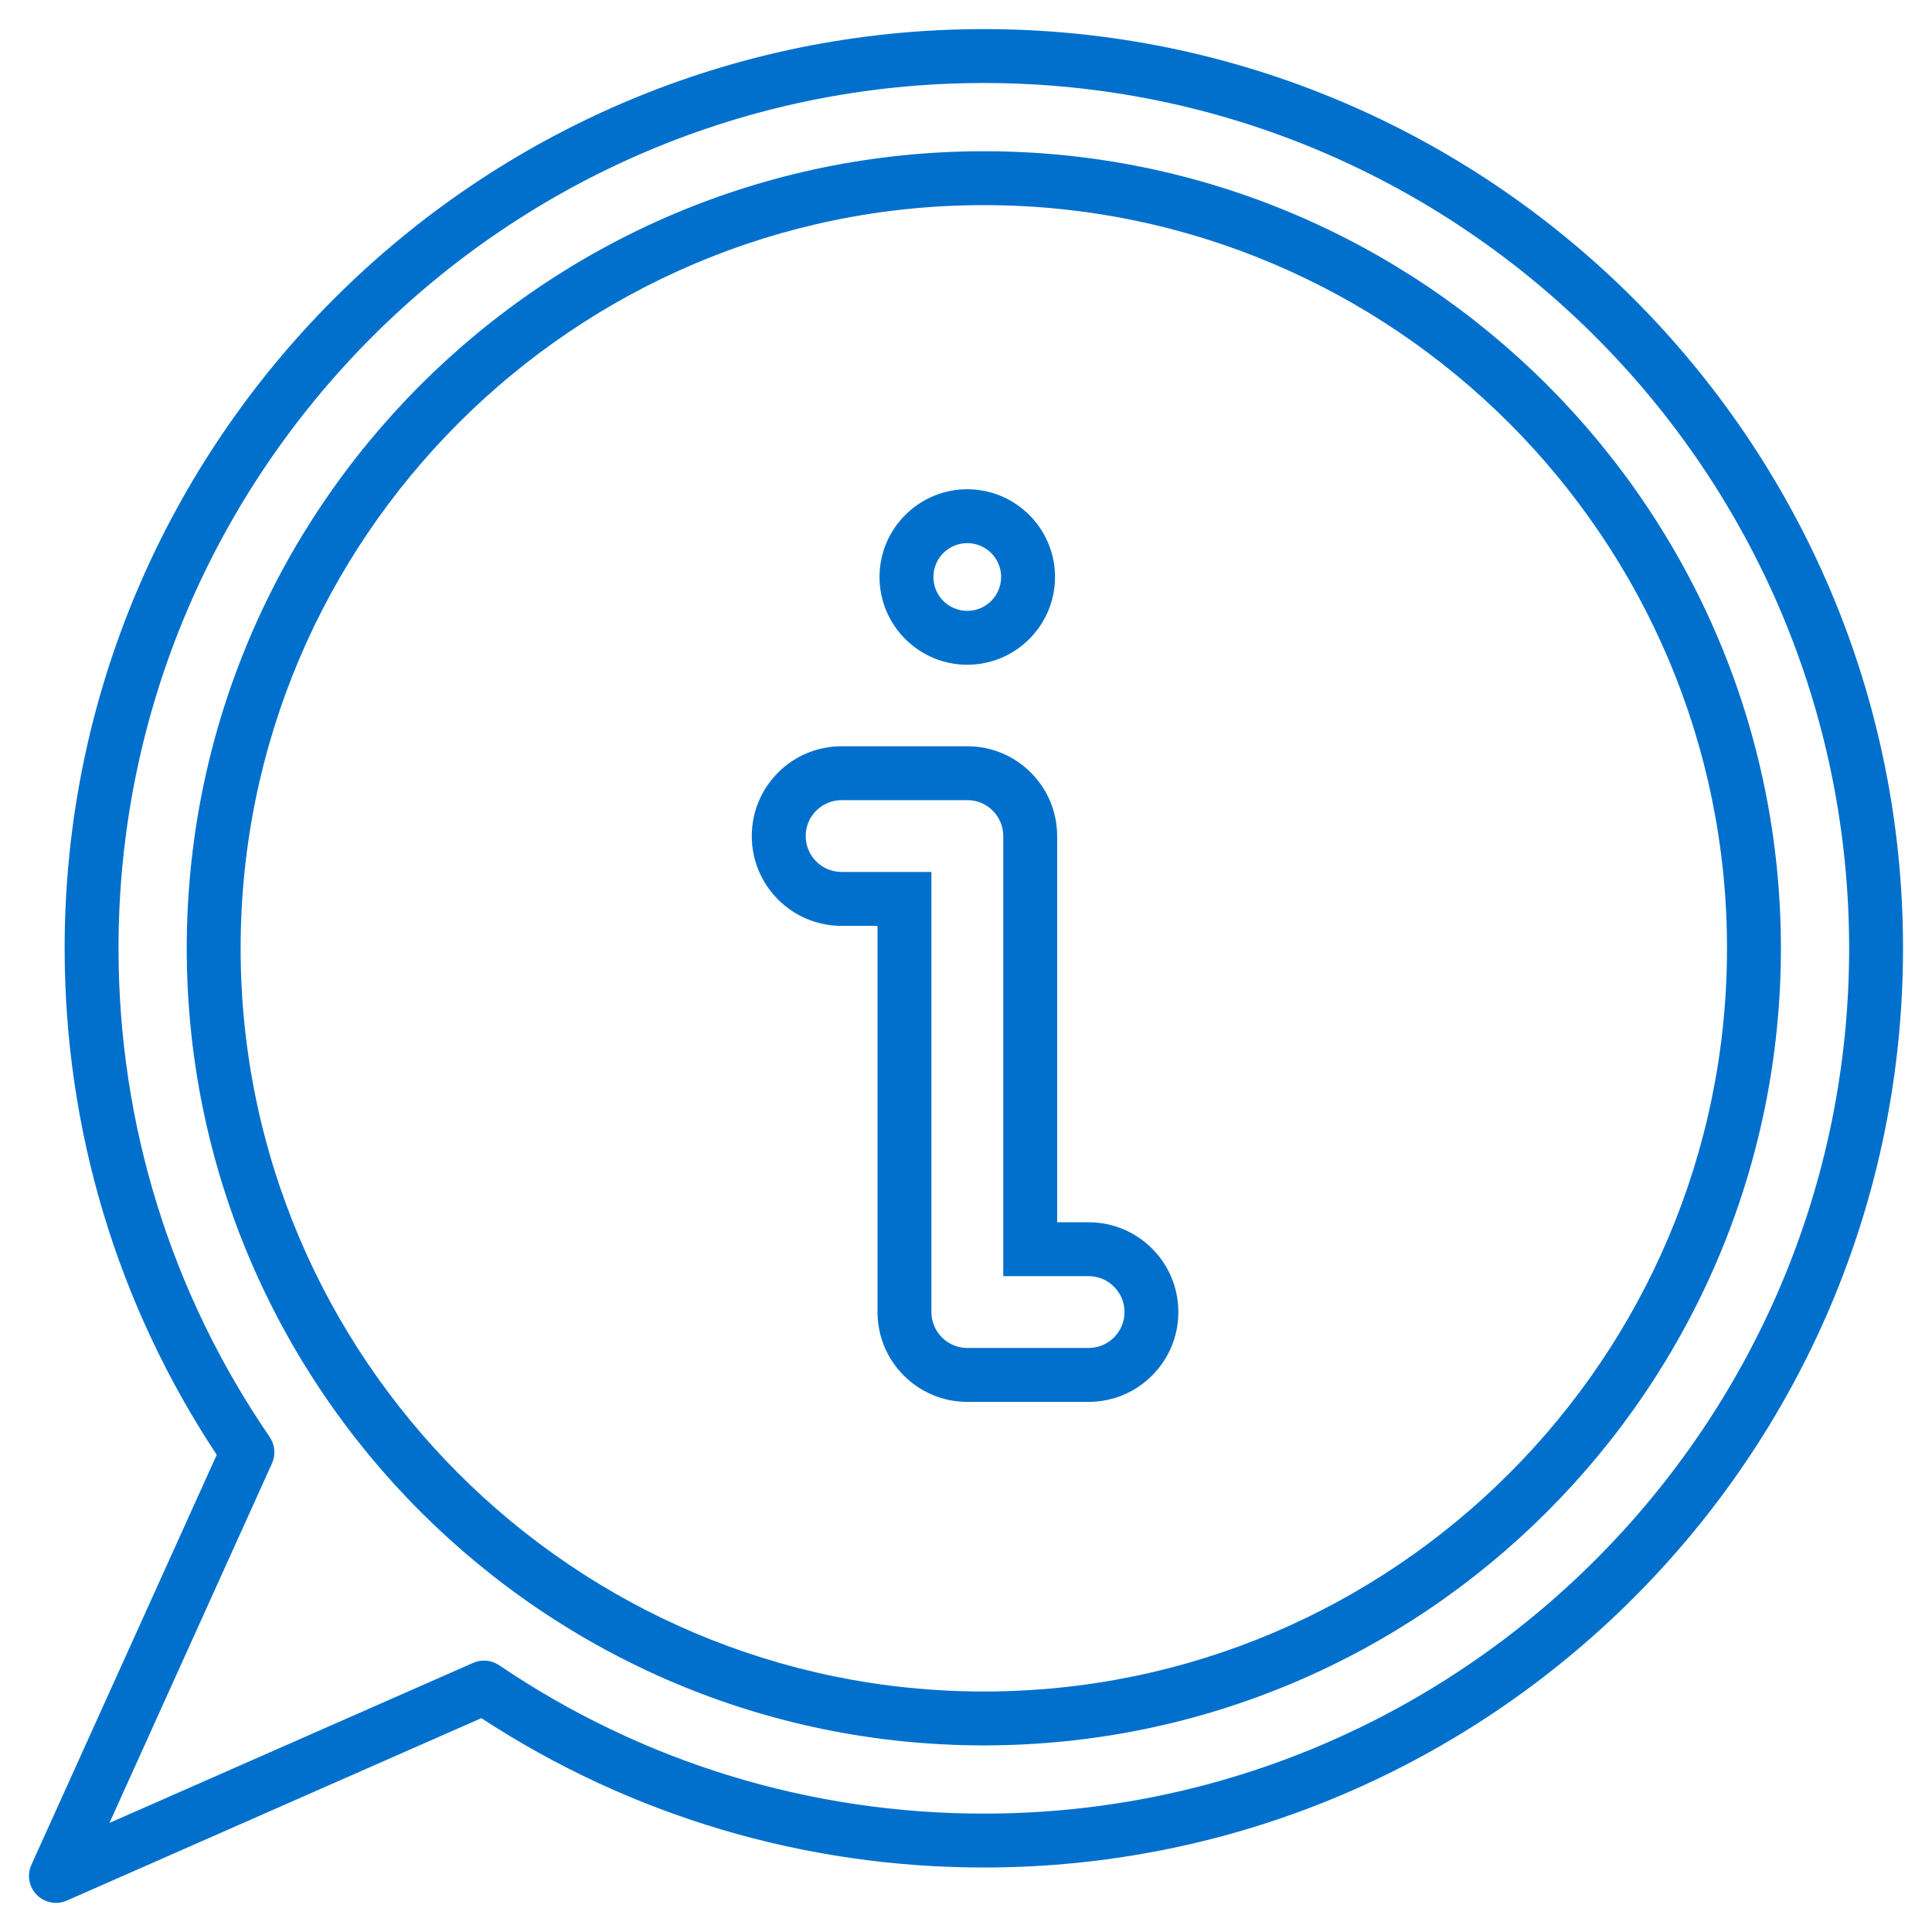 <?xml version="1.0" encoding="utf-8"?>
<!-- Generator: Adobe Illustrator 15.0.1, SVG Export Plug-In . SVG Version: 6.00 Build 0)  -->
<!DOCTYPE svg PUBLIC "-//W3C//DTD SVG 1.1//EN" "http://www.w3.org/Graphics/SVG/1.1/DTD/svg11.dtd">
<svg version="1.1" id="Calque_1" xmlns="http://www.w3.org/2000/svg" xmlns:xlink="http://www.w3.org/1999/xlink" x="0px" y="0px"
	 width="100px" height="100px" viewBox="0 0 100 100" enable-background="new 0 0 100 100" xml:space="preserve">
<rect fill="none" width="100" height="100"/>
<g>
	<path fill="#0070CC" d="M50.922,90.341c-22.748,0-41.256-18.508-41.256-41.257c0-22.748,18.508-41.256,41.256-41.256
		c22.749,0,41.257,18.508,41.257,41.256C92.179,71.833,73.671,90.341,50.922,90.341z M50.922,10.617
		c-21.21,0-38.467,17.257-38.467,38.467c0,21.211,17.257,38.468,38.467,38.468c21.211,0,38.468-17.257,38.468-38.468
		C89.39,27.874,72.133,10.617,50.922,10.617z"/>
	<path fill="#0070CC" d="M2.896,98.493c-0.365,0-0.724-0.144-0.991-0.413c-0.407-0.411-0.519-1.029-0.28-1.556l9.593-21.223
		c-5.152-7.786-7.872-16.834-7.872-26.218c0-26.234,21.343-47.577,47.577-47.577C77.157,1.507,98.5,22.85,98.5,49.084
		S77.157,96.662,50.922,96.662c-9.295,0-18.27-2.671-26.007-7.731L3.457,98.375C3.276,98.455,3.085,98.493,2.896,98.493z
		 M50.922,4.296c-24.696,0-44.788,20.092-44.788,44.788c0,9.083,2.705,17.83,7.824,25.295c0.276,0.402,0.321,0.919,0.121,1.363
		L5.665,94.355l18.826-8.285c0.438-0.193,0.946-0.147,1.344,0.122c7.417,5.024,16.093,7.681,25.087,7.681
		c24.697,0,44.789-20.093,44.789-44.789S75.619,4.296,50.922,4.296z"/>
	<path fill="#0070CC" d="M50.066,25.324c-2.504,0-4.542,2.037-4.542,4.541s2.038,4.542,4.542,4.542s4.542-2.038,4.542-4.542
		S52.57,25.324,50.066,25.324z M50.066,31.618c-0.968,0-1.753-0.785-1.753-1.753s0.785-1.752,1.753-1.752s1.752,0.784,1.752,1.752
		S51.034,31.618,50.066,31.618z"/>
	<path fill="#0070CC" d="M56.345,63.264h-1.627v-19.99c0-2.567-2.082-4.648-4.649-4.648h-6.508c-2.567,0-4.649,2.081-4.649,4.648
		s2.082,4.649,4.649,4.649h1.859v19.989c0,2.567,2.081,4.649,4.648,4.649h6.276c2.567,0,4.648-2.082,4.648-4.649
		S58.912,63.264,56.345,63.264z M56.345,69.771h-6.276c-1.026,0-1.859-0.832-1.859-1.859V45.133h-4.648
		c-1.027,0-1.859-0.832-1.859-1.859c0-1.026,0.832-1.859,1.859-1.859h6.508c1.027,0,1.859,0.833,1.859,1.859v22.779h4.417
		c1.026,0,1.859,0.833,1.859,1.859C58.204,68.939,57.371,69.771,56.345,69.771z"/>
</g>
</svg>
